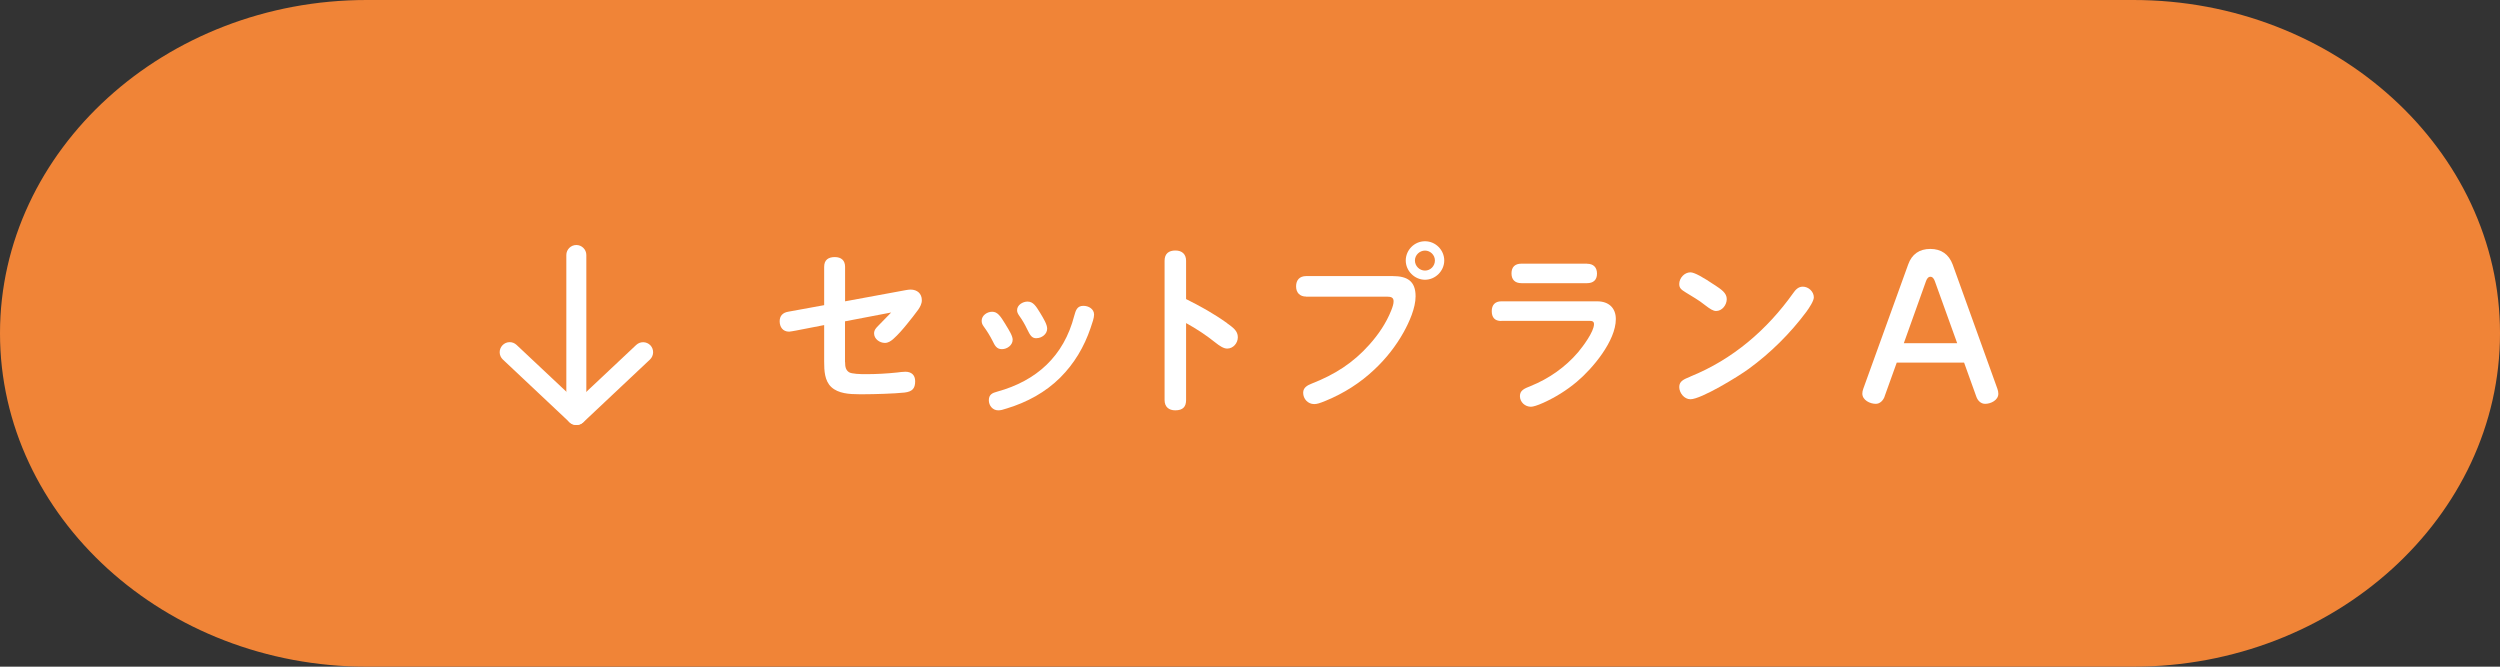 <svg xmlns="http://www.w3.org/2000/svg" id="_&#x30EC;&#x30A4;&#x30E4;&#x30FC;_2" viewBox="0 0 300 80"><rect x="0" y="0" width="300" height="80" fill="#333333" stroke="none"/><g id="base"><path d="M300,40c0,22-19.8,40-44,40H44C19.8,80,0,62,0,40S19.8,0,44,0h212c24.2,0,44,18,44,40Z" style="fill:#f08437;"></path><path d="M101.41,43.45c0,.59.09.95.46,1.21.33.22,1.41.24,2.05.24,1.25,0,2.51-.07,3.74-.2.33-.04.66-.09.99-.09.73,0,1.17.4,1.17,1.14,0,.86-.33,1.25-1.3,1.36-1.19.13-3.67.2-4.8.2h-.62c-1.19,0-2.51-.09-3.34-.86-.81-.75-.86-1.98-.86-3.04v-4.4l-3.39.66c-.24.04-.7.13-.81.13-.77,0-1.14-.57-1.14-1.25,0-.64.37-1.03,1.01-1.14l4.33-.79v-4.6c0-.84.51-1.17,1.28-1.17s1.23.4,1.23,1.17v4.14l7.26-1.34c.26-.04.4-.07.59-.07.81,0,1.36.48,1.36,1.28,0,.42-.2.79-.44,1.14-.42.57-.86,1.14-1.3,1.67-.53.66-1.08,1.3-1.72,1.87-.29.24-.59.44-.97.44-.64,0-1.3-.48-1.3-1.14,0-.42.26-.68.53-.95.51-.51,1.01-1.03,1.52-1.56l-5.54,1.06v4.88Z" style="fill:#fff;"></path><path d="M120.68,38.96c.42.68.84,1.36.84,1.8,0,.66-.66,1.14-1.3,1.14s-.86-.48-1.1-.97c-.31-.62-.68-1.21-1.08-1.76-.18-.24-.24-.44-.24-.68,0-.64.66-1.08,1.25-1.08.64,0,.97.46,1.63,1.54ZM131.29,37.75c0,.4-.2.97-.42,1.61-.77,2.27-1.96,4.27-3.63,5.94-1.78,1.78-4,2.97-6.38,3.7-.55.18-.77.24-1.08.24-.66,0-1.12-.57-1.12-1.21,0-.68.42-.88.99-1.03,4.75-1.3,8.01-4.27,9.26-9.11.18-.64.33-1.19,1.1-1.19.62,0,1.28.37,1.28,1.06ZM124.38,40.59c-.55,0-.75-.31-1.14-1.12-.26-.55-.57-1.08-.95-1.61-.15-.22-.24-.4-.24-.64,0-.62.68-1.03,1.25-1.03.68,0,1.01.53,1.52,1.36.42.7.84,1.39.84,1.89,0,.66-.66,1.14-1.28,1.14Z" style="fill:#fff;"></path><path d="M147.24,38.78c.73.53,1.3.92,1.3,1.69,0,.7-.55,1.36-1.28,1.36-.42,0-.9-.31-1.45-.75-1.1-.88-2.24-1.63-3.48-2.31v9.24c0,.79-.37,1.23-1.3,1.23-.75,0-1.28-.4-1.28-1.23v-16.72c0-.86.51-1.23,1.3-1.23s1.28.44,1.28,1.23v4.6c1.69.84,3.32,1.74,4.91,2.88Z" style="fill:#fff;"></path><path d="M156.74,35.59c-.77,0-1.21-.48-1.21-1.23s.42-1.23,1.21-1.23h10.38c1.74,0,2.75.59,2.75,2.42,0,1.41-.75,3.08-1.43,4.31-.92,1.65-2.11,3.17-3.5,4.47-1.69,1.61-3.7,2.88-5.85,3.76-.75.31-1.06.4-1.39.4-.75,0-1.32-.62-1.32-1.36,0-.64.53-.9,1.03-1.1,2.75-1.08,4.95-2.46,6.93-4.69,1.08-1.21,2-2.57,2.6-4.07.2-.51.29-.81.29-1.12,0-.44-.29-.55-.75-.55h-9.75ZM173.31,31.26c0,1.25-1.06,2.31-2.31,2.31s-2.31-1.06-2.31-2.31,1.03-2.31,2.31-2.31,2.31,1.06,2.31,2.31ZM169.79,31.26c0,.66.55,1.21,1.21,1.21s1.19-.55,1.19-1.21-.55-1.19-1.19-1.19-1.21.53-1.21,1.19Z" style="fill:#fff;"></path><path d="M180.15,38.52c-.79,0-1.14-.44-1.14-1.19s.42-1.17,1.14-1.17h11.53c1.34,0,2.22.77,2.22,2.13,0,2.62-2.79,5.94-4.69,7.53-1.23,1.03-2.55,1.85-4,2.51-.73.33-1.25.48-1.5.48-.7,0-1.32-.55-1.32-1.28,0-.68.51-.9,1.3-1.21,2.18-.88,4.16-2.27,5.68-4.05.57-.68,1.91-2.46,1.91-3.37,0-.33-.2-.4-.59-.4h-10.54ZM190.45,31.65c.75,0,1.19.42,1.19,1.19s-.46,1.14-1.19,1.14h-7.88c-.77,0-1.19-.42-1.19-1.17,0-.79.44-1.17,1.19-1.17h7.88Z" style="fill:#fff;"></path><path d="M205.76,34.2c.79.53,1.45.95,1.45,1.69,0,.7-.55,1.43-1.28,1.43-.33,0-.7-.22-1.32-.7-.79-.64-1.54-1.03-2.31-1.52-.57-.35-.79-.53-.79-1.03,0-.7.62-1.39,1.34-1.39.48,0,1.52.59,2.9,1.52ZM202.85,45.18c5.08-2.05,9.2-5.61,12.32-9.99.29-.42.62-.79,1.17-.79.68,0,1.32.59,1.32,1.28,0,.42-.53,1.23-.9,1.74-1.94,2.6-4.29,4.93-6.91,6.84-1.25.92-5.72,3.65-7,3.65-.75,0-1.34-.77-1.34-1.47s.53-.92,1.34-1.25Z" style="fill:#fff;"></path><path d="M226.15,47.6c-.18.46-.55.86-1.06.86-.68,0-1.61-.44-1.61-1.23,0-.2.04-.37.11-.57l5.39-14.92c.44-1.25,1.36-1.87,2.66-1.87s2.22.64,2.68,1.87l5.37,14.92c.07.2.11.4.11.59,0,.77-.9,1.21-1.58,1.21-.53,0-.9-.4-1.06-.86l-1.47-4.09h-8.08l-1.47,4.09ZM234.86,41.18l-2.68-7.44c-.09-.24-.24-.53-.53-.53s-.44.29-.53.53l-2.66,7.44h6.4Z" style="fill:#fff;"></path><path d="M69.16,51c-.66,0-1.2-.54-1.2-1.2v-19.2c0-.66.54-1.2,1.2-1.2s1.2.54,1.2,1.2v19.2c0,.66-.54,1.2-1.2,1.2Z" style="fill:#fff;"></path><path d="M69.16,51c-.3,0-.59-.11-.82-.33l-8-7.53c-.48-.45-.51-1.21-.05-1.7s1.21-.51,1.7-.05l7.18,6.75,7.18-6.75c.48-.45,1.24-.43,1.7.05.45.48.43,1.24-.05,1.7l-8,7.53c-.23.22-.53.33-.82.33Z" style="fill:#fff;"></path></g></svg>